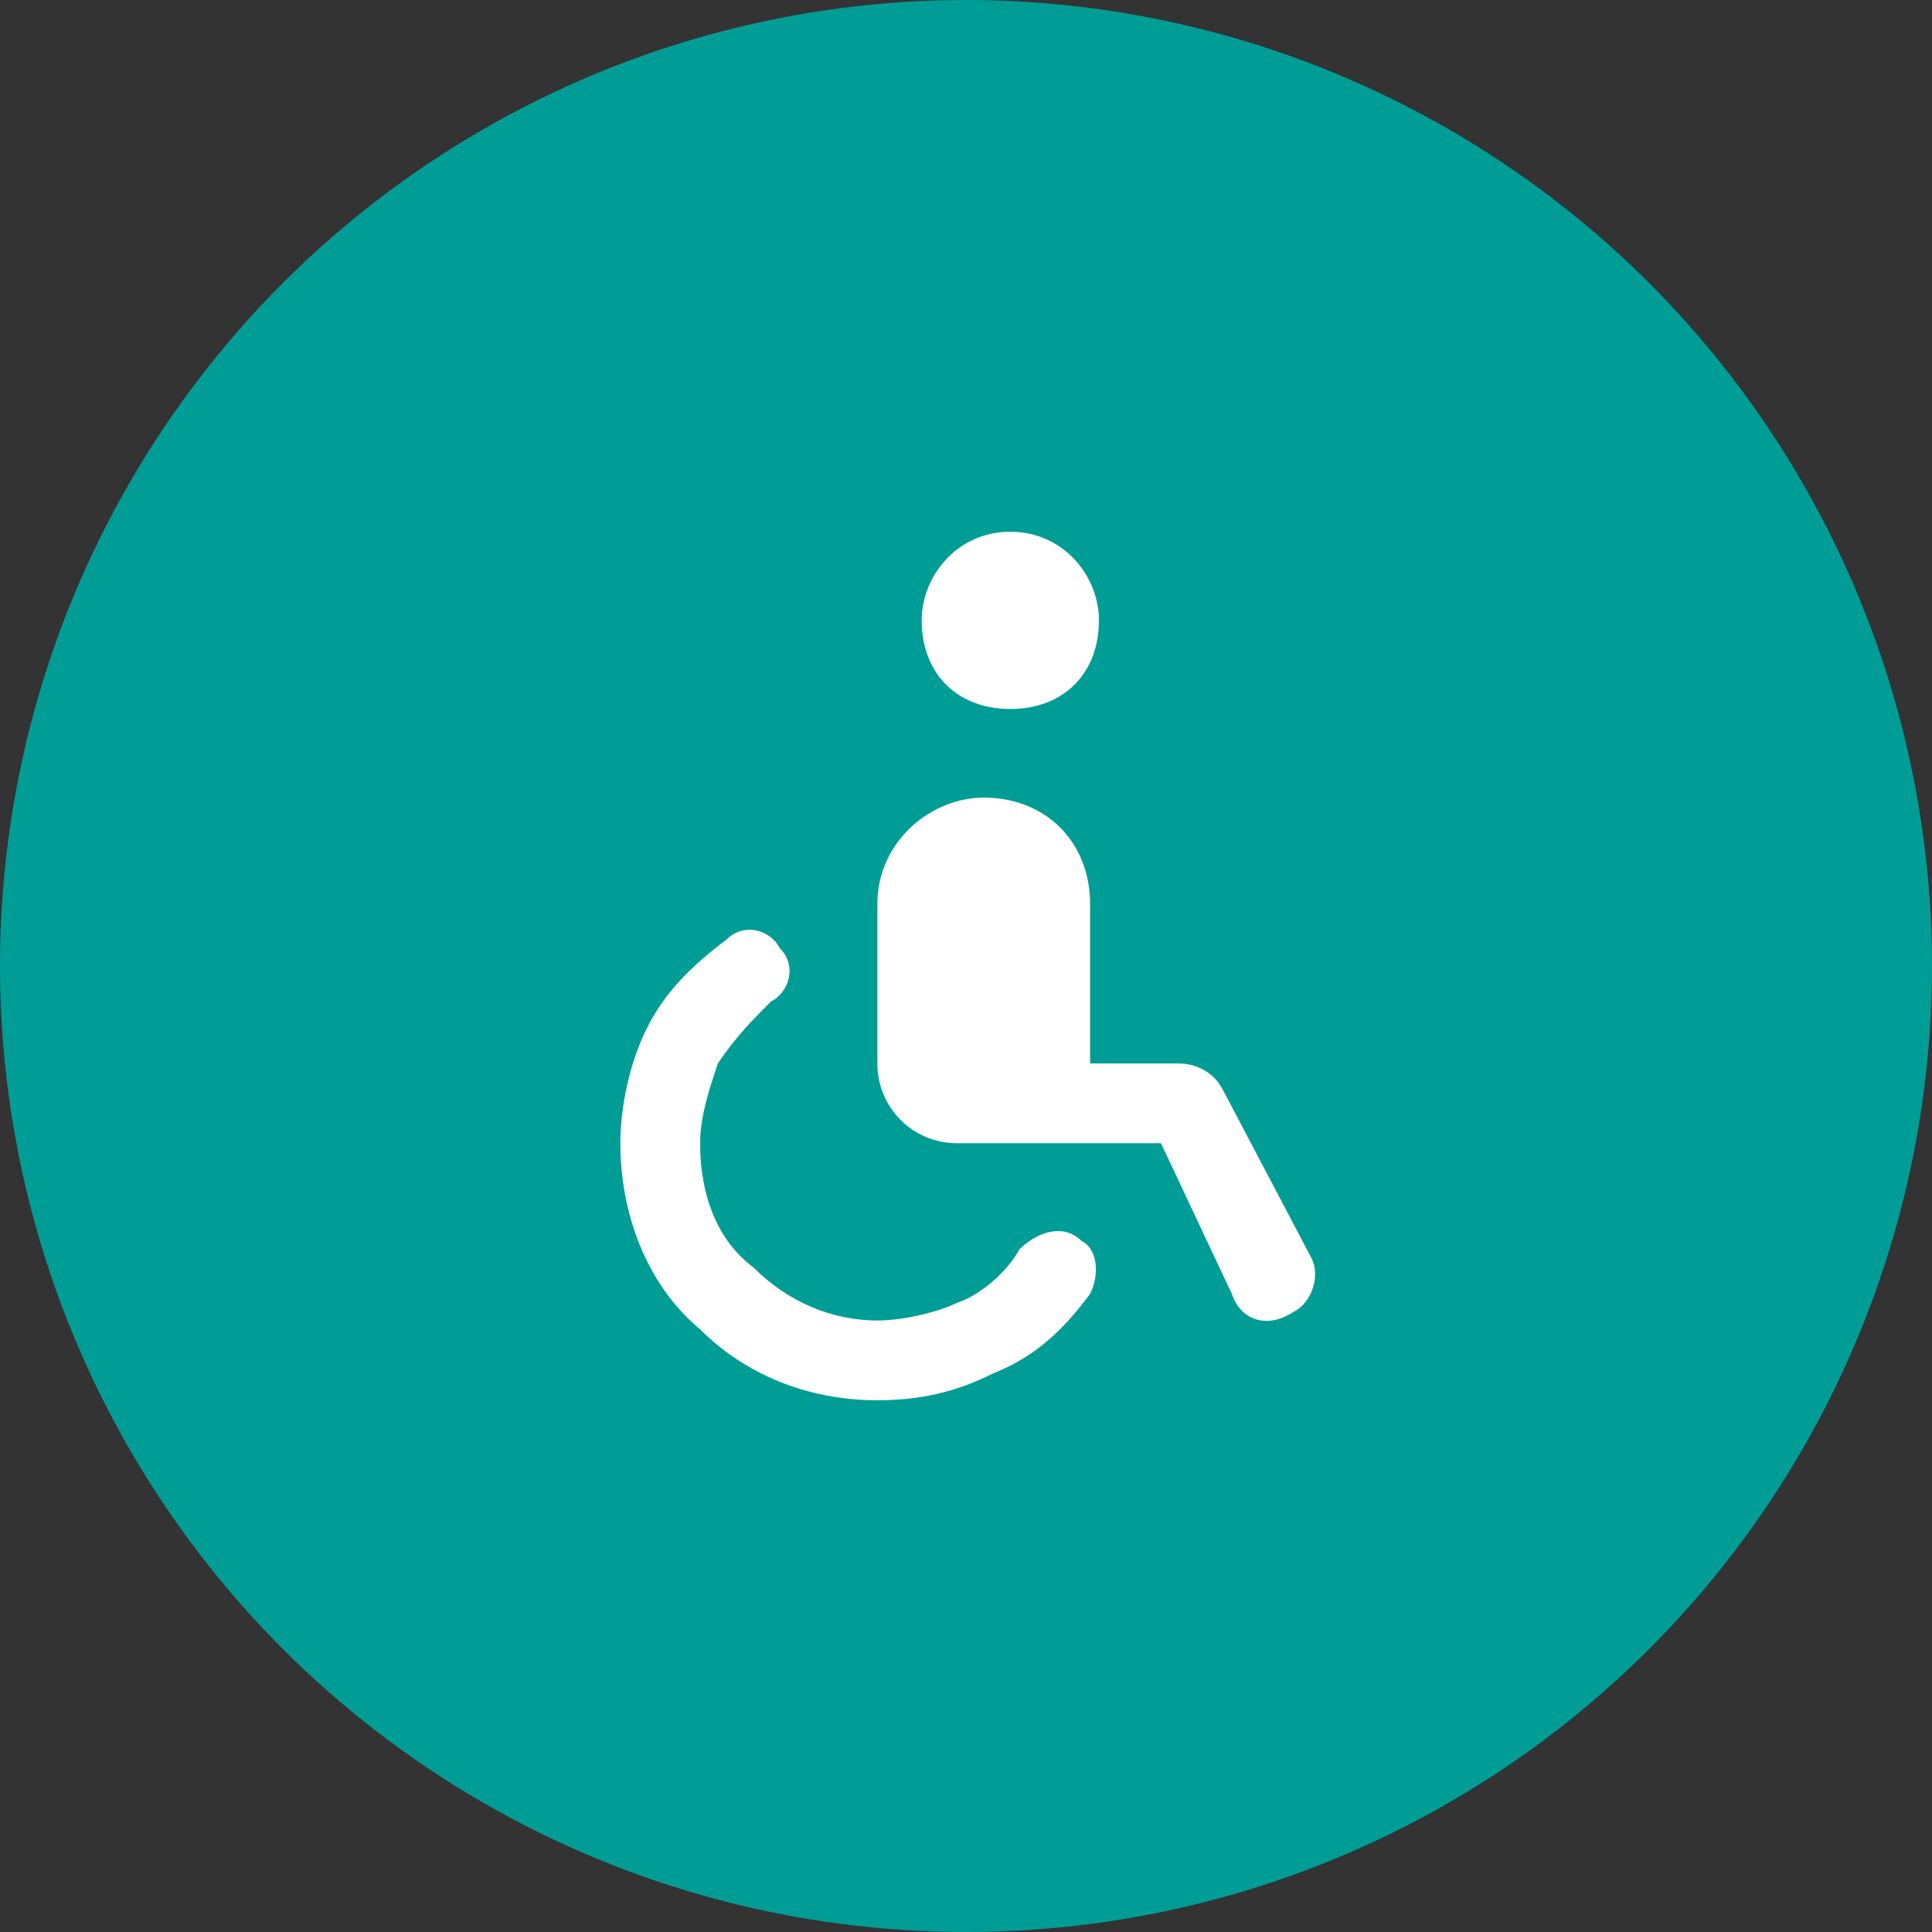 <?xml version="1.0" encoding="UTF-8"?> <!-- Creator: CorelDRAW X8 --> <svg xmlns="http://www.w3.org/2000/svg" xmlns:xlink="http://www.w3.org/1999/xlink" xml:space="preserve" width="43.349mm" height="43.349mm" style="shape-rendering:geometricPrecision; text-rendering:geometricPrecision; image-rendering:optimizeQuality; fill-rule:evenodd; clip-rule:evenodd" viewBox="0 0 218 218"><rect x="0" y="0" width="218" height="218" fill="#333333" stroke="none"/> <defs> <style type="text/css"> <![CDATA[ .fil0 {fill:#009D96} .fil1 {fill:white} ]]> </style> </defs> <g id="Слой_x0020_1">  <circle class="fil0" cx="109" cy="109" r="109"></circle> <path class="fil1" d="M114 60c6,0 10,5 10,10 0,6 -4,10 -10,10 -6,0 -10,-4 -10,-10 0,-5 4,-10 10,-10zm-3 30l0 0c7,0 12,5 12,12l0 18c4,0 7,0 10,0 2,0 4,1 5,3l10 19c1,2 0,5 -2,6l0 0c-3,2 -6,1 -7,-2l-8 -17c-8,0 -15,0 -23,0 -5,0 -9,-4 -9,-9l0 -18c0,-7 6,-12 12,-12zm4 51c2,-2 5,-3 7,-1 2,1 2,4 1,6 -3,4 -6,7 -11,9 -4,2 -8,3 -13,3 -8,0 -15,-3 -20,-8 -6,-5 -9,-13 -9,-21 0,-4 1,-9 3,-13 2,-4 5,-7 9,-10 2,-2 5,-1 6,1 2,2 1,5 -1,6 -2,2 -4,4 -6,7 -1,3 -2,6 -2,9 0,6 2,11 6,14 4,4 9,6 14,6 3,0 7,-1 9,-2 3,-1 6,-4 7,-6z"></path> </g> </svg> 